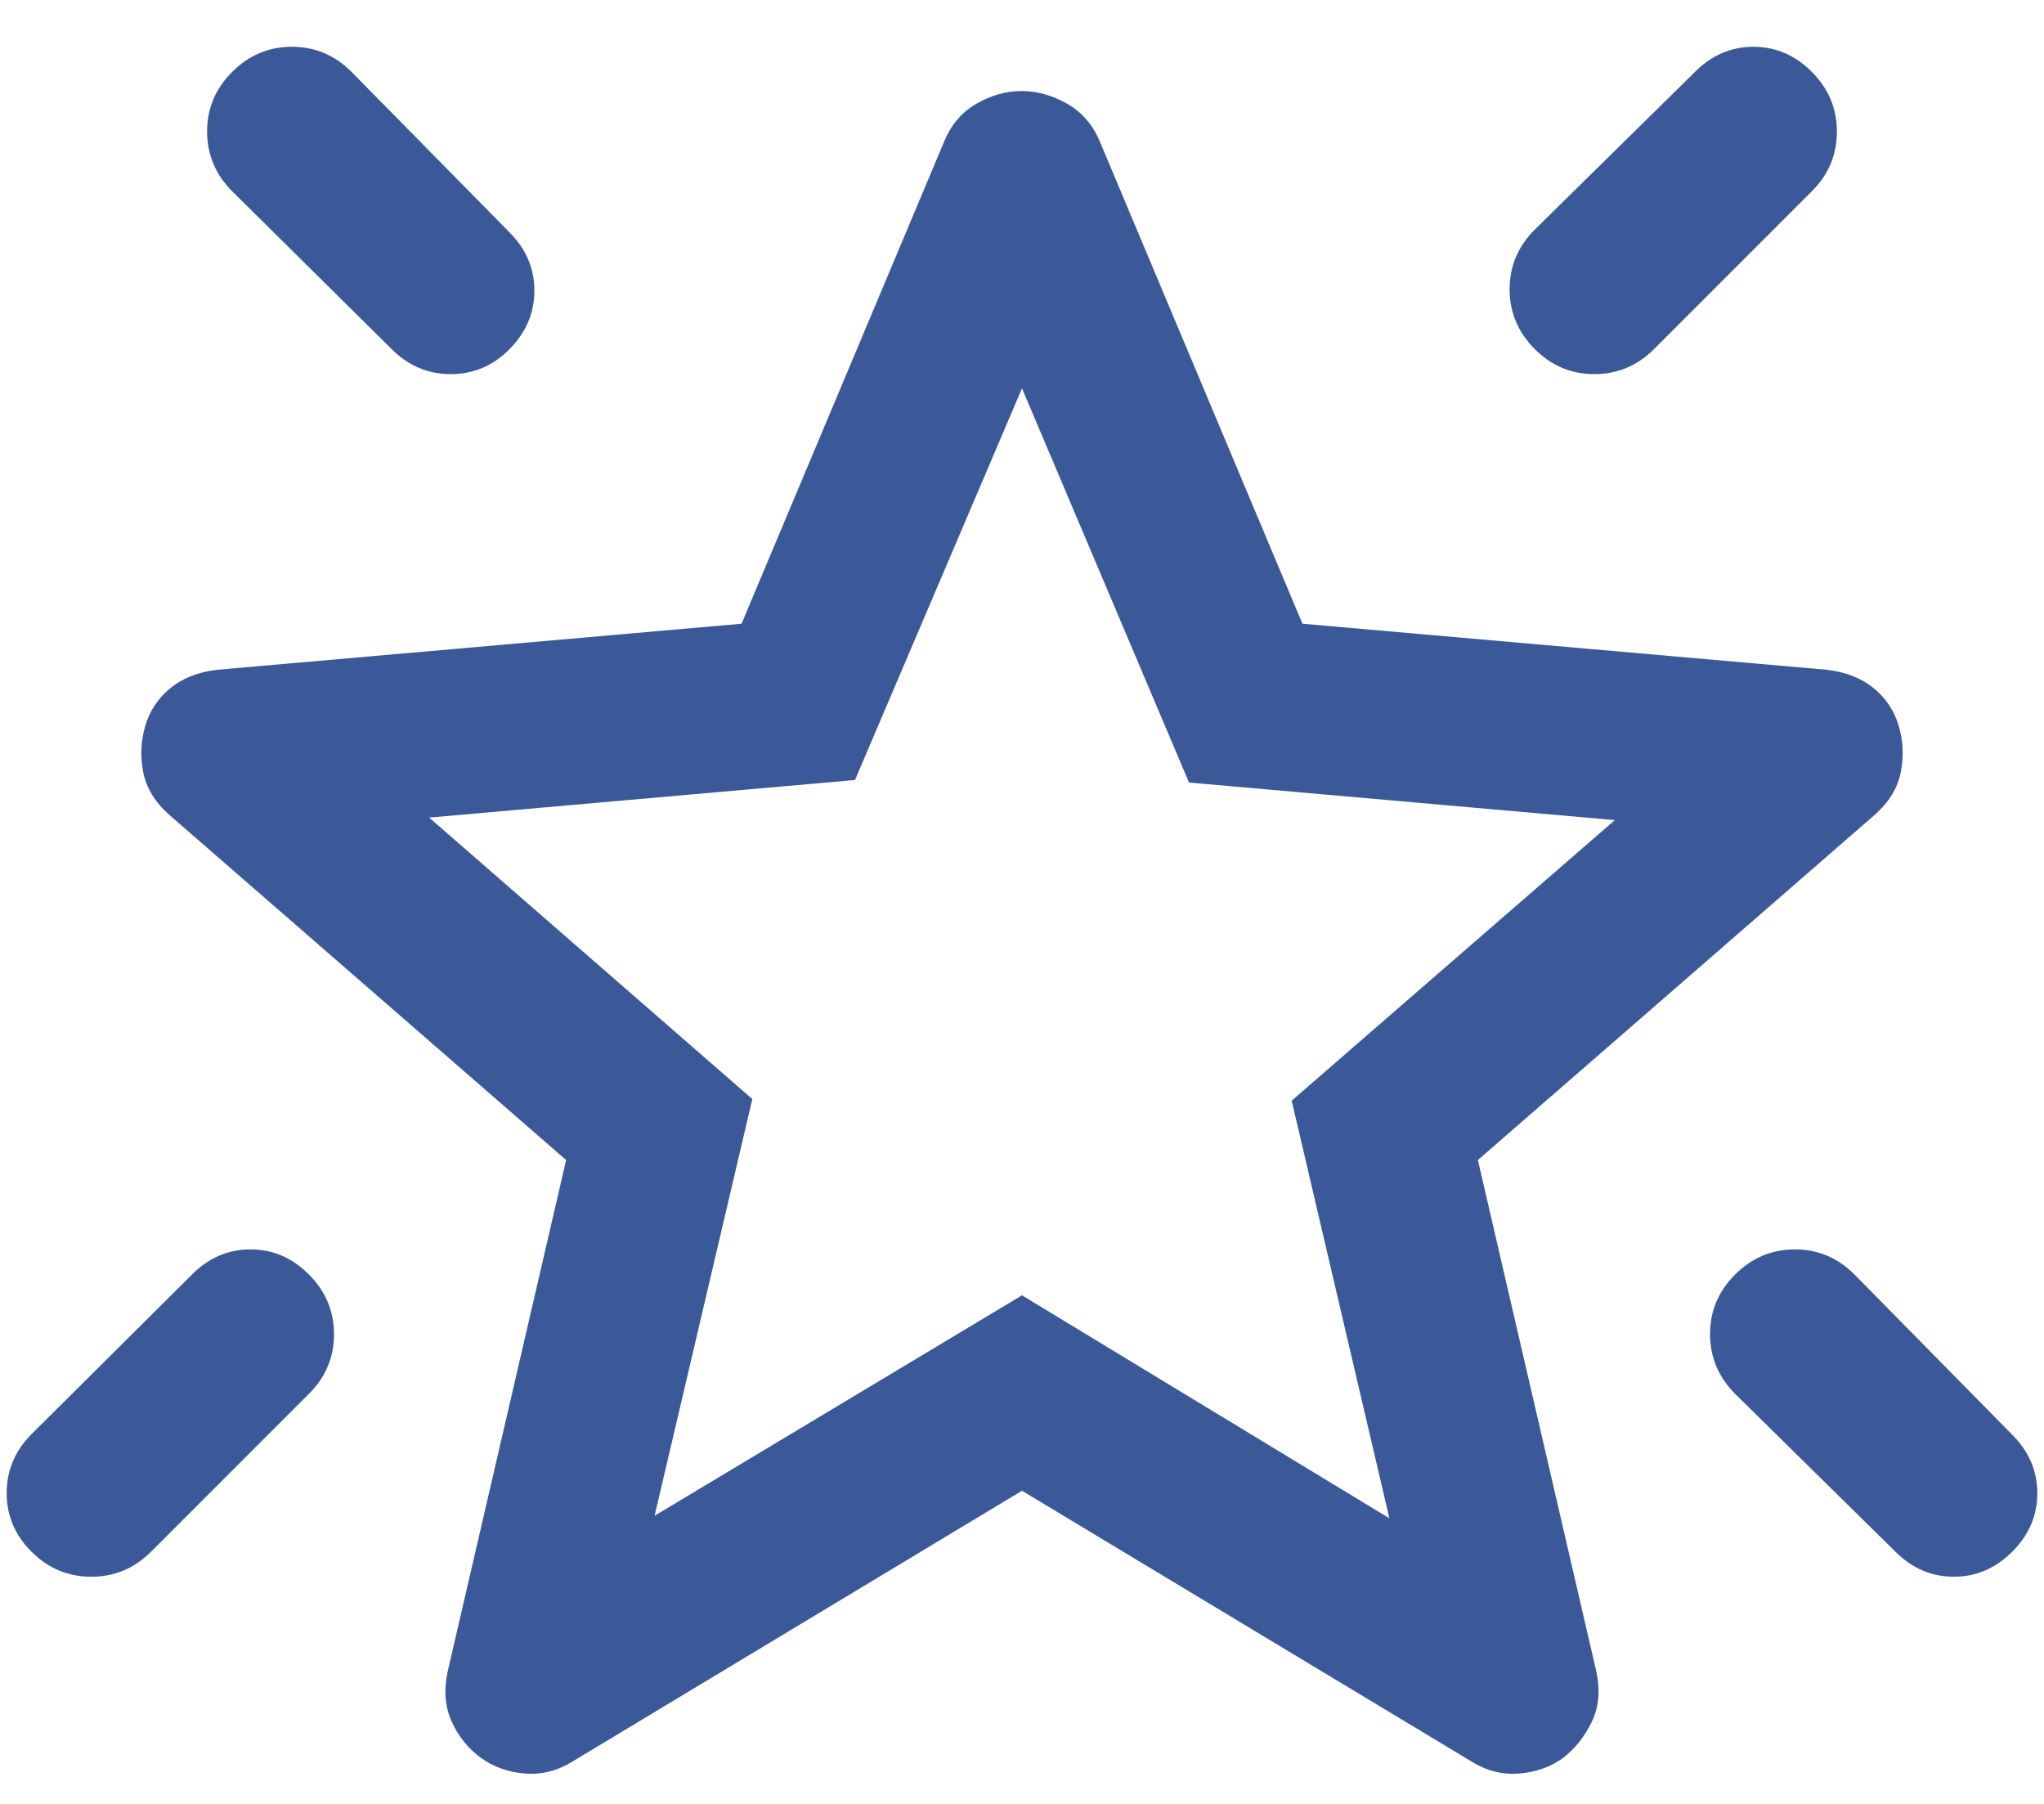 <svg width="34" height="30" viewBox="0 0 34 30" fill="none" xmlns="http://www.w3.org/2000/svg">
<path d="M28.863 21.195C29.142 20.917 29.473 20.778 29.856 20.778C30.239 20.778 30.569 20.917 30.847 21.195L33.472 23.861C33.75 24.139 33.889 24.463 33.889 24.833C33.889 25.204 33.75 25.528 33.472 25.805C33.194 26.083 32.87 26.222 32.5 26.222C32.13 26.222 31.806 26.083 31.528 25.805L28.861 23.18C28.584 22.901 28.445 22.57 28.445 22.187C28.445 21.803 28.584 21.472 28.863 21.195ZM30.139 1.196C30.417 1.475 30.555 1.806 30.555 2.189C30.555 2.572 30.417 2.903 30.139 3.18L27.514 5.805C27.235 6.083 26.904 6.222 26.52 6.222C26.137 6.222 25.806 6.083 25.528 5.804C25.25 5.525 25.111 5.194 25.111 4.811C25.111 4.428 25.25 4.097 25.528 3.82L28.195 1.195C28.472 0.917 28.797 0.778 29.167 0.778C29.537 0.778 29.861 0.917 30.139 1.196ZM3.863 1.195C4.141 0.917 4.473 0.778 4.856 0.778C5.239 0.778 5.569 0.917 5.847 1.195L8.472 3.861C8.75 4.139 8.889 4.463 8.889 4.833C8.889 5.204 8.751 5.528 8.477 5.805C8.202 6.083 7.875 6.222 7.498 6.222C7.12 6.222 6.792 6.083 6.514 5.805L3.861 3.18C3.584 2.902 3.445 2.57 3.445 2.187C3.445 1.803 3.584 1.472 3.863 1.195ZM5.139 21.196C5.417 21.475 5.556 21.806 5.556 22.189C5.556 22.572 5.417 22.903 5.139 23.18L2.514 25.805C2.235 26.083 1.904 26.222 1.52 26.222C1.136 26.222 0.806 26.085 0.528 25.81C0.25 25.535 0.111 25.209 0.111 24.831C0.111 24.453 0.25 24.125 0.528 23.847L3.195 21.195C3.472 20.917 3.796 20.778 4.167 20.778C4.537 20.778 4.861 20.917 5.139 21.196ZM10.889 25.208L17 21.542L23.111 25.25L21.486 18.305L26.861 13.639L19.778 13.014L17 6.458L14.222 12.972L7.139 13.597L12.514 18.278L10.889 25.208ZM17 24.792L9.528 29.292C9.278 29.449 9.013 29.517 8.732 29.495C8.452 29.473 8.206 29.385 7.996 29.231C7.786 29.077 7.625 28.877 7.514 28.632C7.403 28.387 7.38 28.111 7.445 27.805L9.417 19.292L2.82 13.555C2.579 13.343 2.433 13.104 2.382 12.84C2.331 12.576 2.343 12.32 2.417 12.07C2.491 11.82 2.63 11.611 2.833 11.445C3.037 11.278 3.296 11.176 3.611 11.139L12.335 10.373L15.708 2.347C15.824 2.069 16.004 1.861 16.247 1.722C16.49 1.583 16.739 1.514 16.993 1.514C17.248 1.514 17.498 1.583 17.745 1.722C17.992 1.861 18.174 2.069 18.292 2.347L21.665 10.373L30.389 11.139C30.704 11.176 30.963 11.278 31.167 11.445C31.37 11.611 31.509 11.82 31.583 12.07C31.658 12.32 31.669 12.576 31.618 12.84C31.567 13.104 31.421 13.343 31.18 13.555L24.583 19.292L26.555 27.805C26.62 28.111 26.596 28.385 26.481 28.628C26.366 28.871 26.206 29.074 26 29.236C25.79 29.387 25.546 29.474 25.266 29.495C24.987 29.517 24.722 29.449 24.472 29.292L17 24.792Z" fill="#3B5998"/>
</svg>
